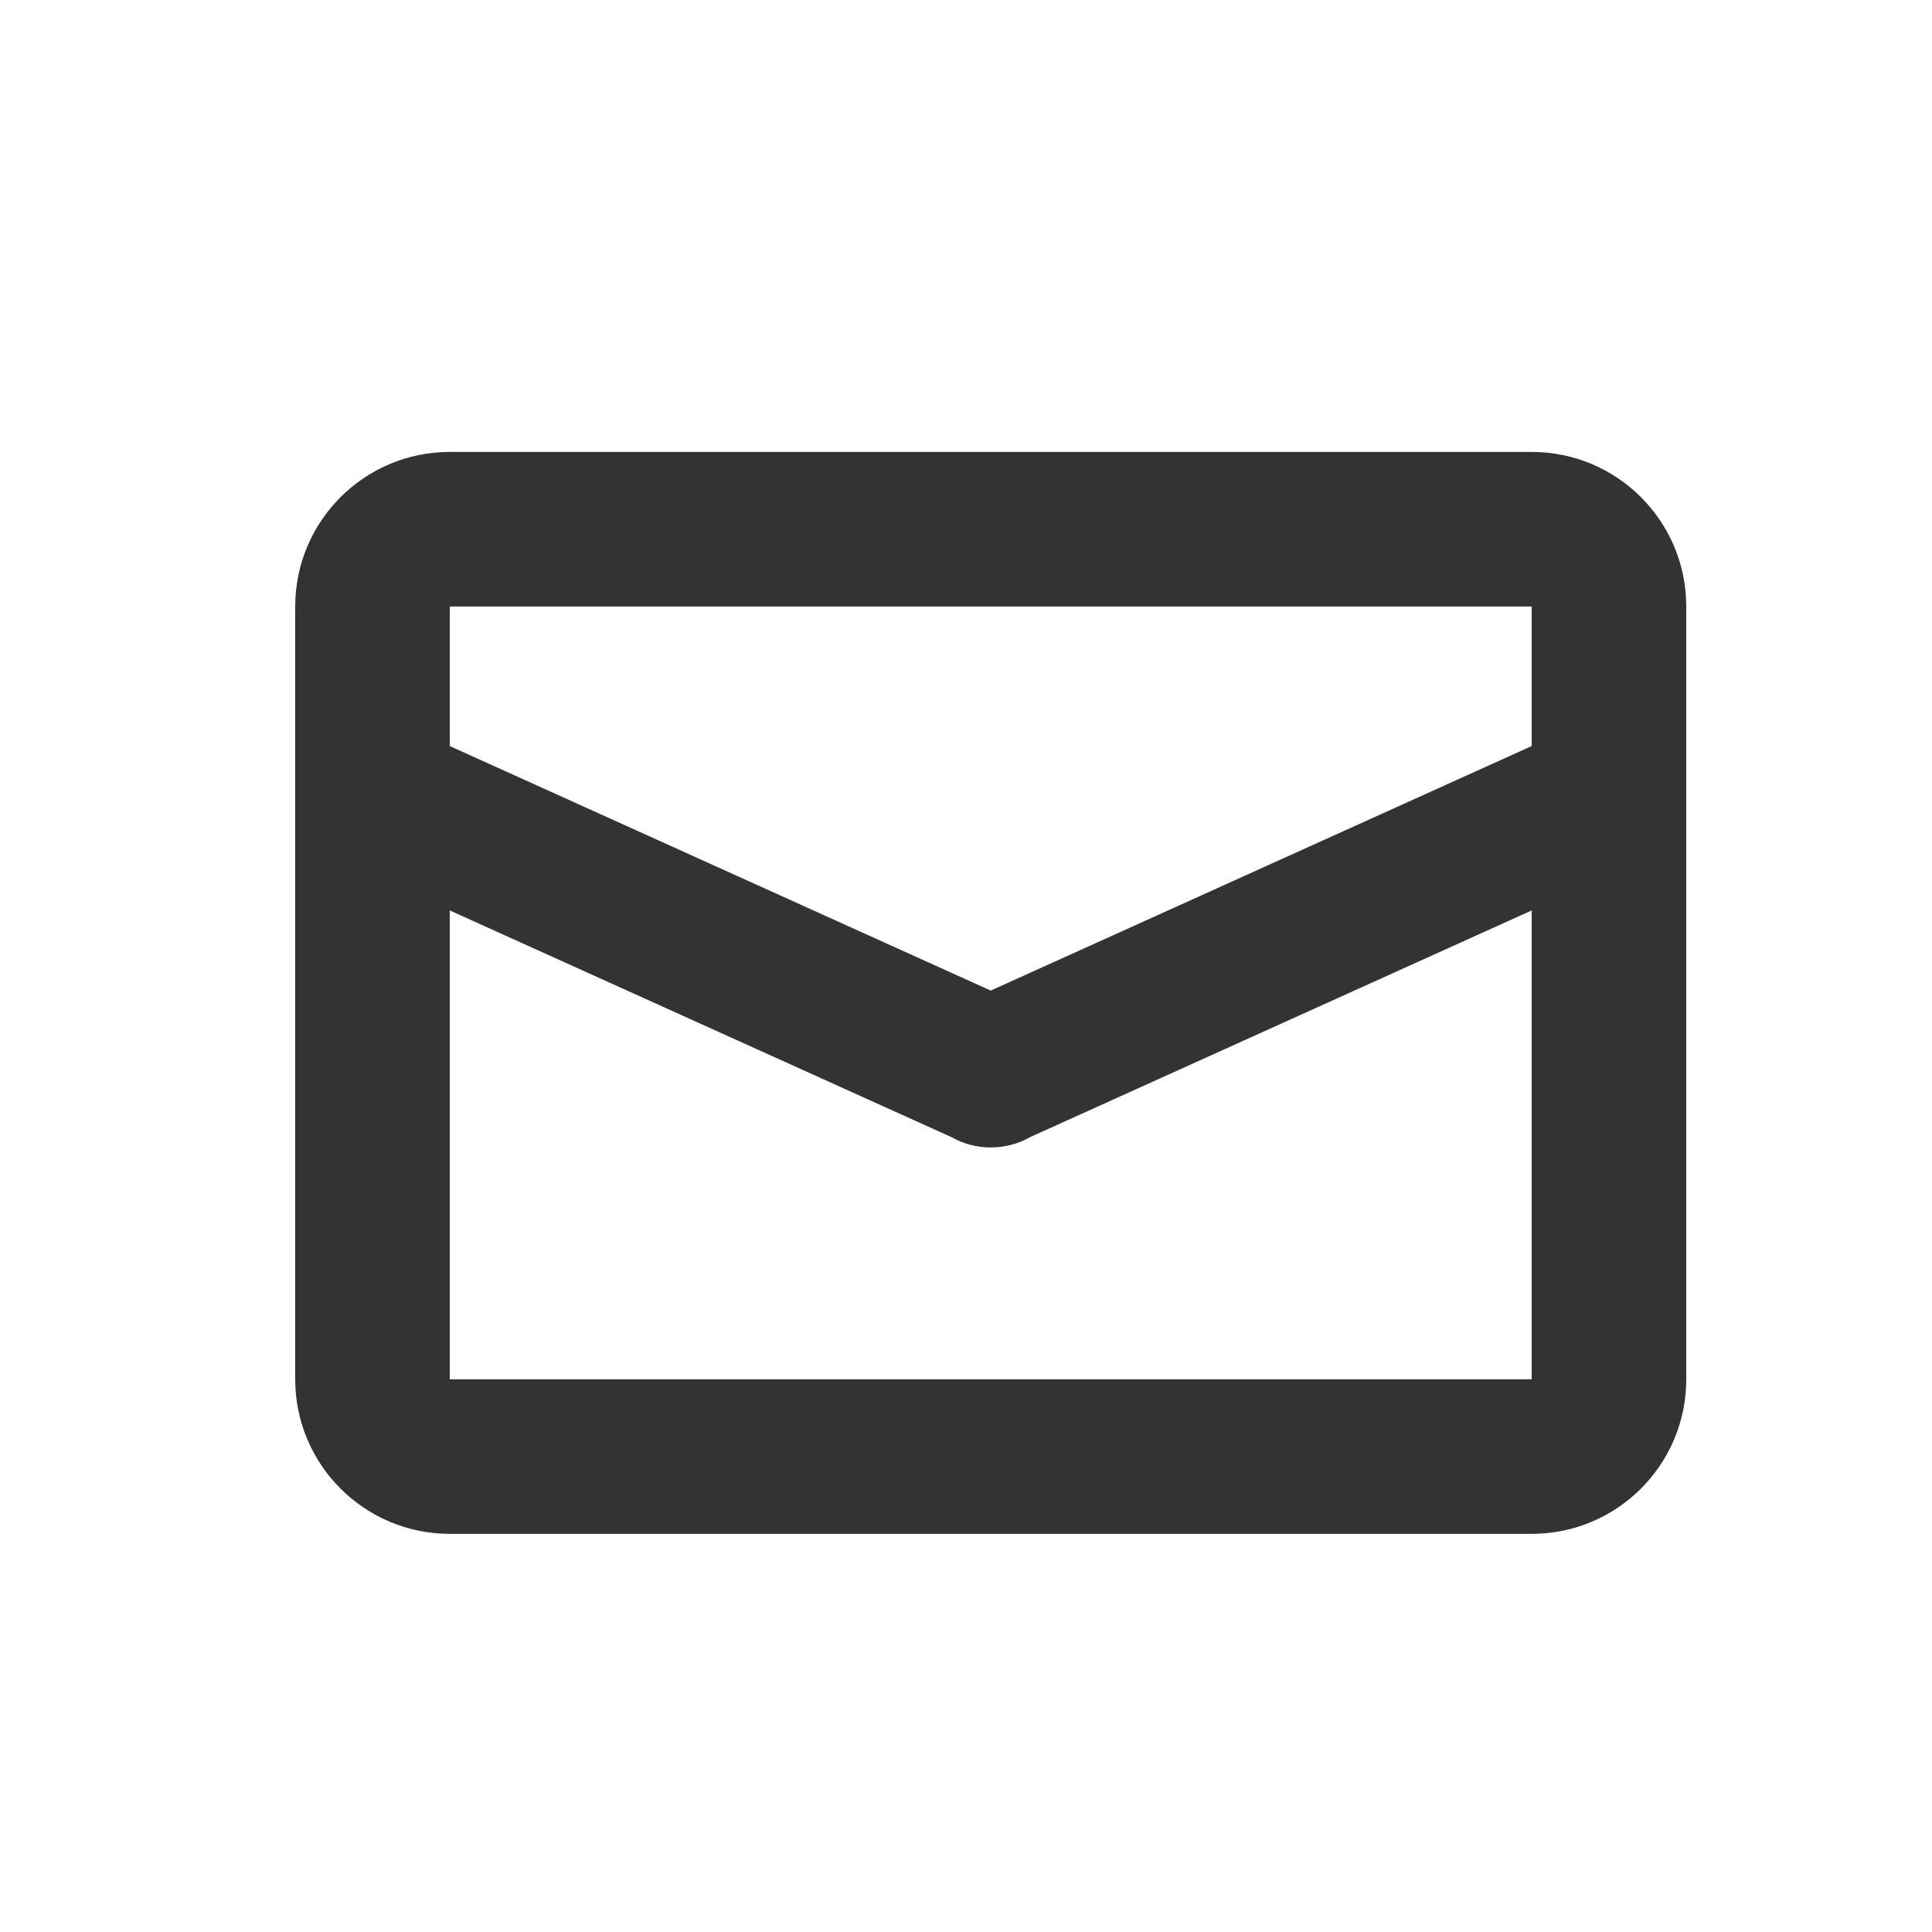 <?xml version="1.0" encoding="UTF-8"?>
<svg xmlns="http://www.w3.org/2000/svg" width="25" height="25" viewBox="0 0 25 25" fill="none">
  <path fill-rule="evenodd" clip-rule="evenodd" d="M3.82 7.848C3.82 6.743 4.716 5.848 5.82 5.848H19.82C20.925 5.848 21.82 6.743 21.82 7.848V8.848V10.877V17.848C21.82 18.952 20.925 19.848 19.82 19.848H5.82C4.716 19.848 3.82 18.952 3.82 17.848V10.877V8.848V7.848ZM5.82 11.781V17.848H19.82V11.781L13.332 14.713C13.178 14.801 13.001 14.848 12.82 14.848C12.64 14.848 12.463 14.801 12.309 14.713L5.82 11.781ZM19.82 9.654L12.82 12.818L5.82 9.654V7.848H19.82V9.654Z" fill="#333333"></path>
</svg>

